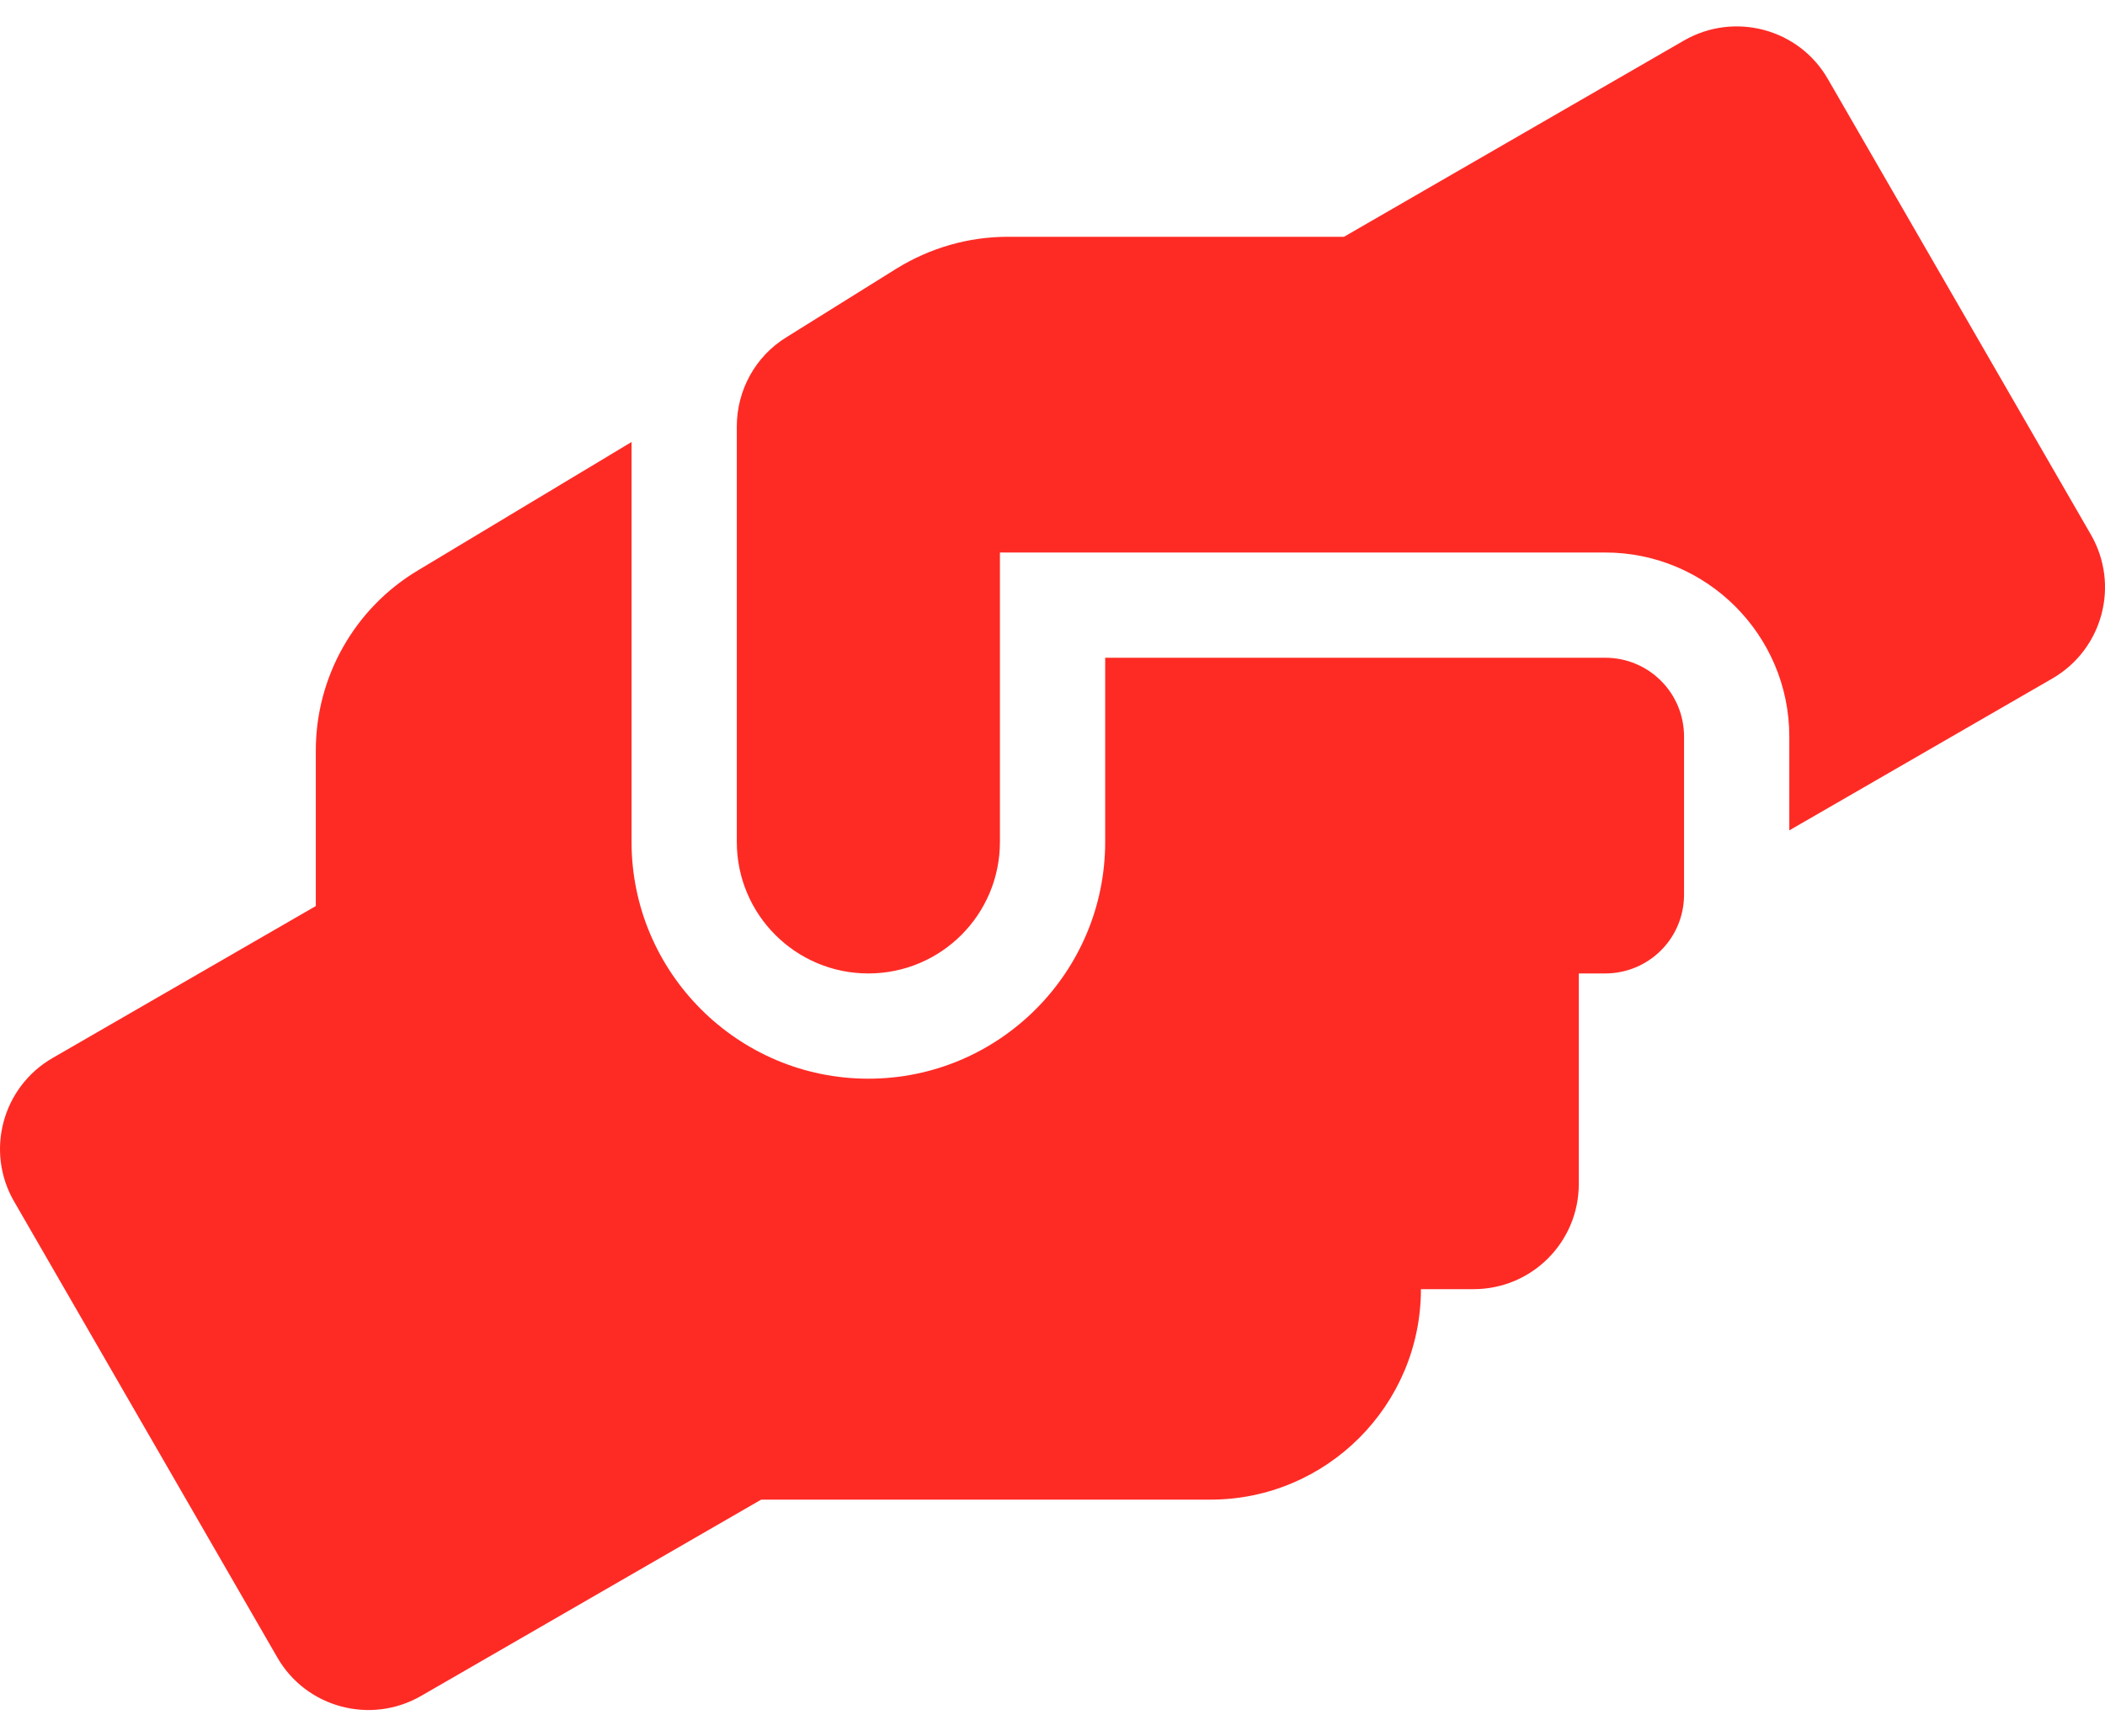 <?xml version="1.0" encoding="utf-8"?><svg width="40" height="33" viewBox="0 0 40 33" fill="none" xmlns="http://www.w3.org/2000/svg">
<path d="M30.501 12.5H21.001V16C21.001 18.481 18.983 20.5 16.501 20.5C14.02 20.5 12.001 18.481 12.001 16V8.4L7.945 10.838C6.739 11.556 6.001 12.863 6.001 14.262V17.219L1.001 20.106C0.045 20.656 -0.286 21.881 0.27 22.837L5.27 31.5C5.82 32.456 7.045 32.781 8.001 32.231L14.464 28.5H23.001C25.208 28.5 27.001 26.706 27.001 24.5H28.001C29.108 24.5 30.001 23.606 30.001 22.5V18.5H30.501C31.333 18.5 32.001 17.831 32.001 17V14C32.001 13.169 31.333 12.5 30.501 12.5ZM39.733 10.162L34.733 1.5C34.183 0.544 32.958 0.219 32.001 0.769L25.539 4.5H19.151C18.401 4.5 17.67 4.712 17.033 5.106L14.939 6.412C14.351 6.775 14.001 7.419 14.001 8.106V16C14.001 17.381 15.12 18.5 16.501 18.5C17.883 18.5 19.001 17.381 19.001 16V10.5H30.501C32.433 10.5 34.001 12.069 34.001 14V15.781L39.001 12.894C39.958 12.338 40.283 11.119 39.733 10.162Z" fill="#FE2B25"/>
</svg>
